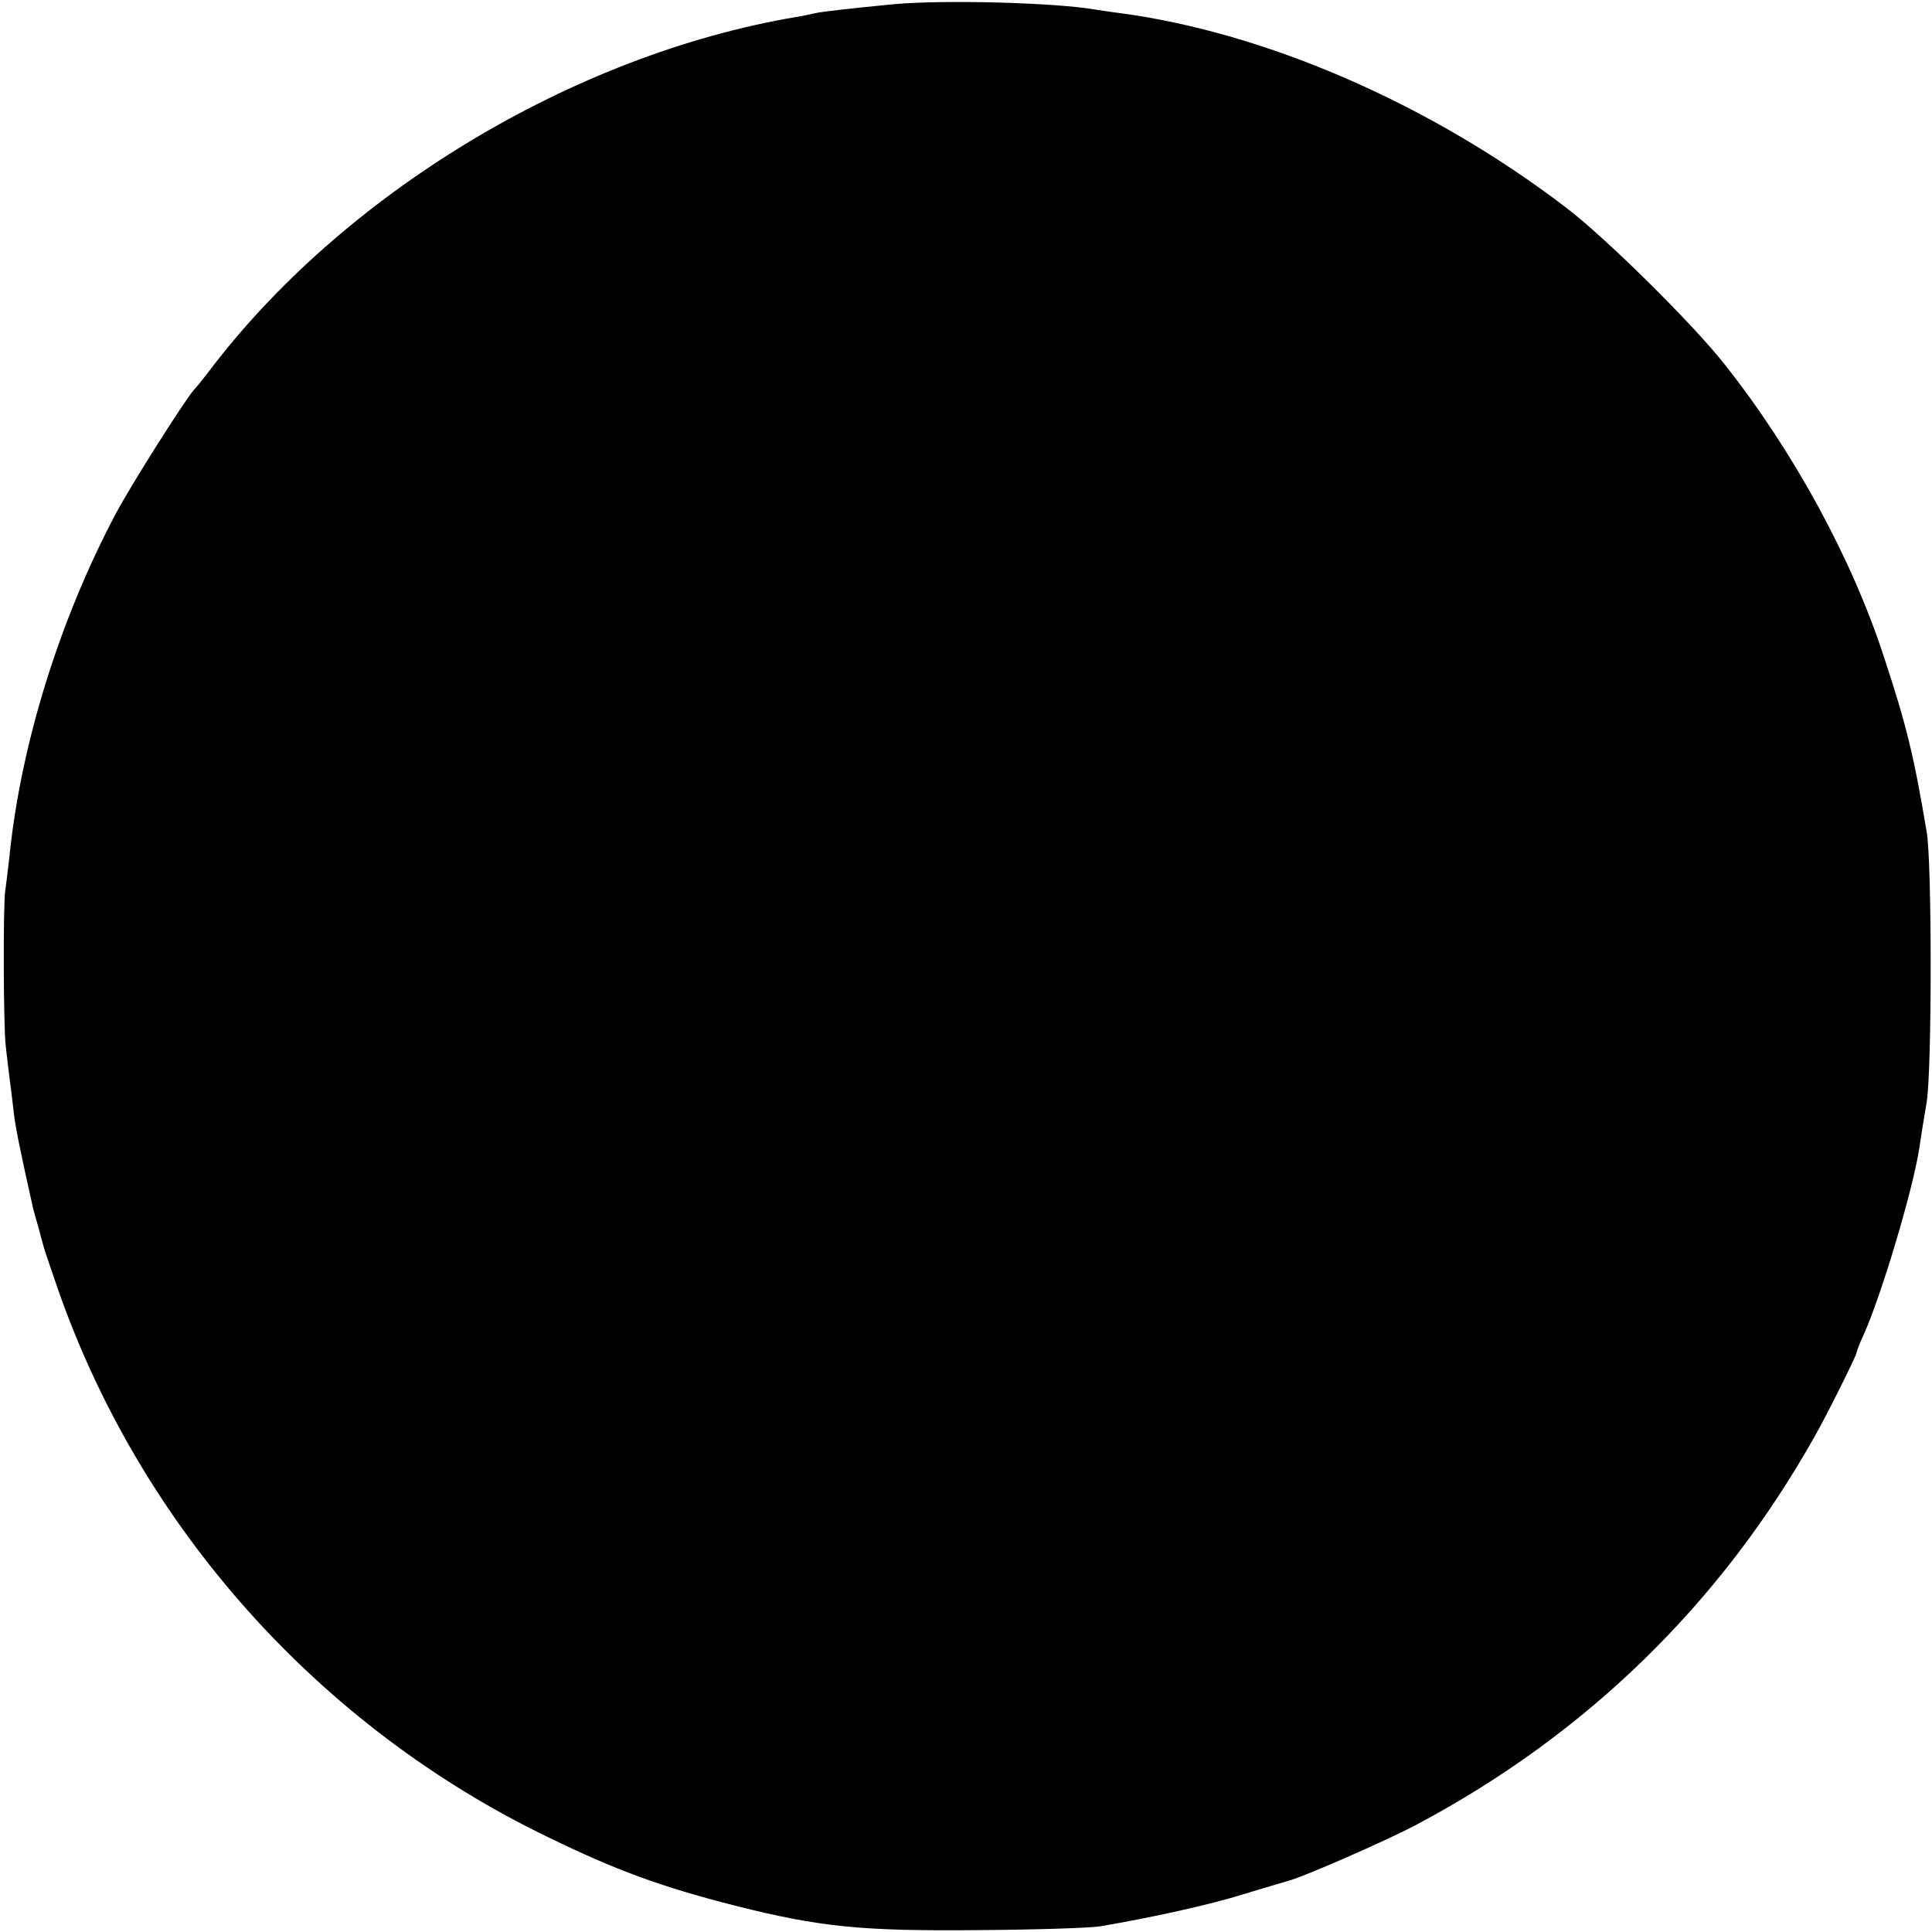 <?xml version="1.0" standalone="no"?>
<!DOCTYPE svg PUBLIC "-//W3C//DTD SVG 20010904//EN"
 "http://www.w3.org/TR/2001/REC-SVG-20010904/DTD/svg10.dtd">
<svg version="1.0" xmlns="http://www.w3.org/2000/svg"
 width="512pt" height="512pt" viewBox="0 0 512 512"
 preserveAspectRatio="xMidYMid meet">
<g transform="translate(0,512) scale(0.1,-0.1)"
fill="#000000" stroke="none">
<path d="M2370 5109 c-114 -11 -193 -20 -210 -24 -8 -2 -31 -7 -50 -10 -592
-100 -1204 -470 -1560 -944 -14 -18 -30 -38 -36 -44 -26 -30 -166 -251 -207
-328 -149 -281 -252 -612 -282 -909 -4 -36 -9 -76 -11 -90 -6 -35 -5 -355 1
-410 3 -25 7 -63 10 -85 3 -22 8 -62 11 -89 4 -40 18 -107 49 -246 1 -8 9 -35
16 -60 7 -25 13 -49 15 -55 1 -5 18 -55 37 -110 221 -634 693 -1161 1300
-1454 181 -88 298 -131 498 -182 223 -56 333 -67 644 -64 154 1 298 6 320 10
137 23 294 58 380 85 55 17 108 32 117 35 36 8 264 108 341 149 451 239 808
587 1057 1031 32 56 110 213 110 220 0 3 8 25 19 48 47 105 129 379 147 492 3
22 12 78 20 125 14 89 14 633 0 715 -34 202 -53 281 -112 460 -85 263 -241
549 -424 780 -85 108 -316 336 -420 415 -357 273 -793 463 -1180 515 -25 3
-56 8 -70 10 -104 18 -396 26 -530 14z"/>
</g>
</svg>
